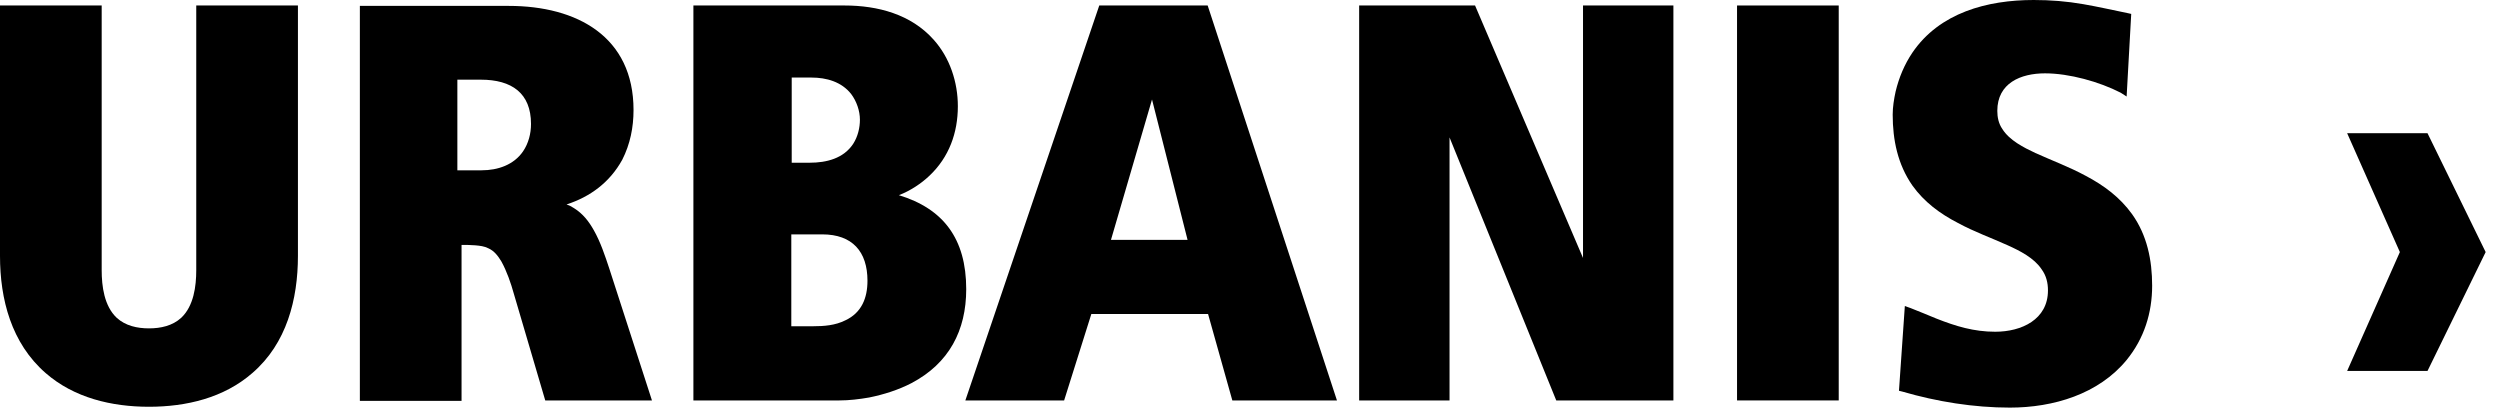 <svg width="92" height="15" viewBox="0 0 92 15" fill="none" xmlns="http://www.w3.org/2000/svg">
<g clip-path="url(#clip0_2029_13360)">
<path fill-rule="evenodd" clip-rule="evenodd" d="M0 0.202H3.742V9.943C3.742 10.533 3.834 11.262 4.296 11.696C4.62 11.991 5.051 12.084 5.482 12.084C5.913 12.084 6.345 11.991 6.668 11.696C7.13 11.262 7.222 10.533 7.222 9.943V0.202H10.964V9.416C10.964 11.013 10.549 12.642 9.286 13.728C8.239 14.643 6.853 14.969 5.482 14.969C4.112 14.969 2.726 14.643 1.679 13.728C0.416 12.627 0 11.013 0 9.416V0.202Z" fill="black"/>
<path fill-rule="evenodd" clip-rule="evenodd" d="M16.831 6.267H17.724C18.325 6.267 18.91 6.065 19.249 5.569C19.449 5.274 19.541 4.917 19.541 4.561C19.541 3.428 18.833 2.932 17.694 2.932H16.831V6.267ZM20.85 7.523C20.943 7.554 21.035 7.601 21.128 7.663C21.451 7.865 21.667 8.144 21.851 8.47C22.098 8.904 22.267 9.416 22.421 9.881L23.992 14.736H20.065L18.91 10.812C18.802 10.424 18.648 9.974 18.448 9.617C18.325 9.416 18.186 9.23 17.971 9.137C17.817 9.059 17.663 9.044 17.493 9.028C17.324 9.013 17.155 9.013 16.985 9.013V14.752H13.243V0.217H18.725C21.235 0.217 23.314 1.35 23.314 4.049C23.314 4.685 23.191 5.305 22.899 5.879C22.437 6.717 21.713 7.244 20.85 7.523Z" fill="black"/>
<path fill-rule="evenodd" clip-rule="evenodd" d="M29.135 12.006H29.921C30.321 12.006 30.737 11.975 31.107 11.789C31.707 11.51 31.923 10.967 31.923 10.331C31.923 9.261 31.368 8.625 30.26 8.625H29.12V12.006H29.135ZM29.135 5.988H29.798C30.414 5.988 31.045 5.832 31.399 5.29C31.569 5.026 31.645 4.7 31.645 4.405C31.645 4.08 31.522 3.723 31.322 3.459C30.968 3.009 30.414 2.854 29.859 2.854H29.135V5.988ZM33.078 7.182C34.71 7.678 35.557 8.78 35.557 10.641C35.557 12.161 34.926 13.371 33.54 14.1C33.062 14.348 32.523 14.519 31.984 14.628C31.63 14.69 31.245 14.736 30.891 14.736H25.517V0.202H31.076C32.308 0.202 33.524 0.527 34.356 1.458C34.956 2.125 35.249 3.025 35.249 3.909C35.249 4.886 34.926 5.786 34.202 6.468C33.909 6.748 33.493 7.027 33.078 7.182Z" fill="black"/>
<path fill-rule="evenodd" clip-rule="evenodd" d="M42.394 3.661L40.884 8.826H43.702L42.394 3.661ZM44.457 11.556H40.161L39.16 14.736H35.525L40.453 0.202H44.442L49.2 14.736H45.35L44.457 11.556Z" fill="black"/>
<path fill-rule="evenodd" clip-rule="evenodd" d="M58.255 9.493V0.202H61.581V14.736H57.27L53.343 5.057V14.736H50.017V0.202H54.282L58.255 9.493Z" fill="black"/>
<path d="M67.665 0.202H63.923V14.736H67.665V0.202Z" fill="black"/>
<path fill-rule="evenodd" clip-rule="evenodd" d="M78.044 3.413C77.259 3.009 76.15 2.699 75.257 2.699C74.364 2.699 73.501 3.056 73.501 4.08C73.501 4.312 73.547 4.545 73.686 4.747C73.948 5.165 74.471 5.429 74.903 5.631C75.519 5.91 76.15 6.143 76.751 6.468C77.428 6.825 78.013 7.26 78.46 7.88C79.014 8.656 79.199 9.571 79.199 10.517C79.199 11.51 78.906 12.456 78.26 13.247C77.228 14.504 75.565 15 73.963 15C72.639 15 71.284 14.783 70.006 14.411L69.882 14.38L70.098 11.262L70.314 11.339C70.637 11.463 70.96 11.603 71.268 11.727C71.977 12.006 72.639 12.208 73.424 12.208C74.394 12.208 75.365 11.758 75.365 10.688C75.365 10.409 75.303 10.145 75.133 9.912C74.856 9.493 74.333 9.23 73.886 9.028C73.27 8.749 72.654 8.532 72.054 8.206C71.391 7.865 70.806 7.43 70.375 6.825C69.836 6.05 69.651 5.15 69.651 4.219C69.651 3.94 69.698 3.645 69.759 3.366C69.882 2.854 70.083 2.373 70.375 1.939C71.376 0.465 73.132 0 74.841 0C75.457 0 76.058 0.047 76.674 0.155C77.212 0.248 77.751 0.372 78.29 0.481L78.429 0.512L78.26 3.552L78.044 3.413Z" fill="black"/>
<path fill-rule="evenodd" clip-rule="evenodd" d="M88.315 9.276L86.375 4.902H89.332L91.472 9.276L89.332 13.651H86.375L88.315 9.276Z" fill="black"/>
</g>
<defs>
<clipPath id="clip0_2029_13360">
<rect width="92" height="15" fill="white"/>
</clipPath>
</defs>
</svg>

